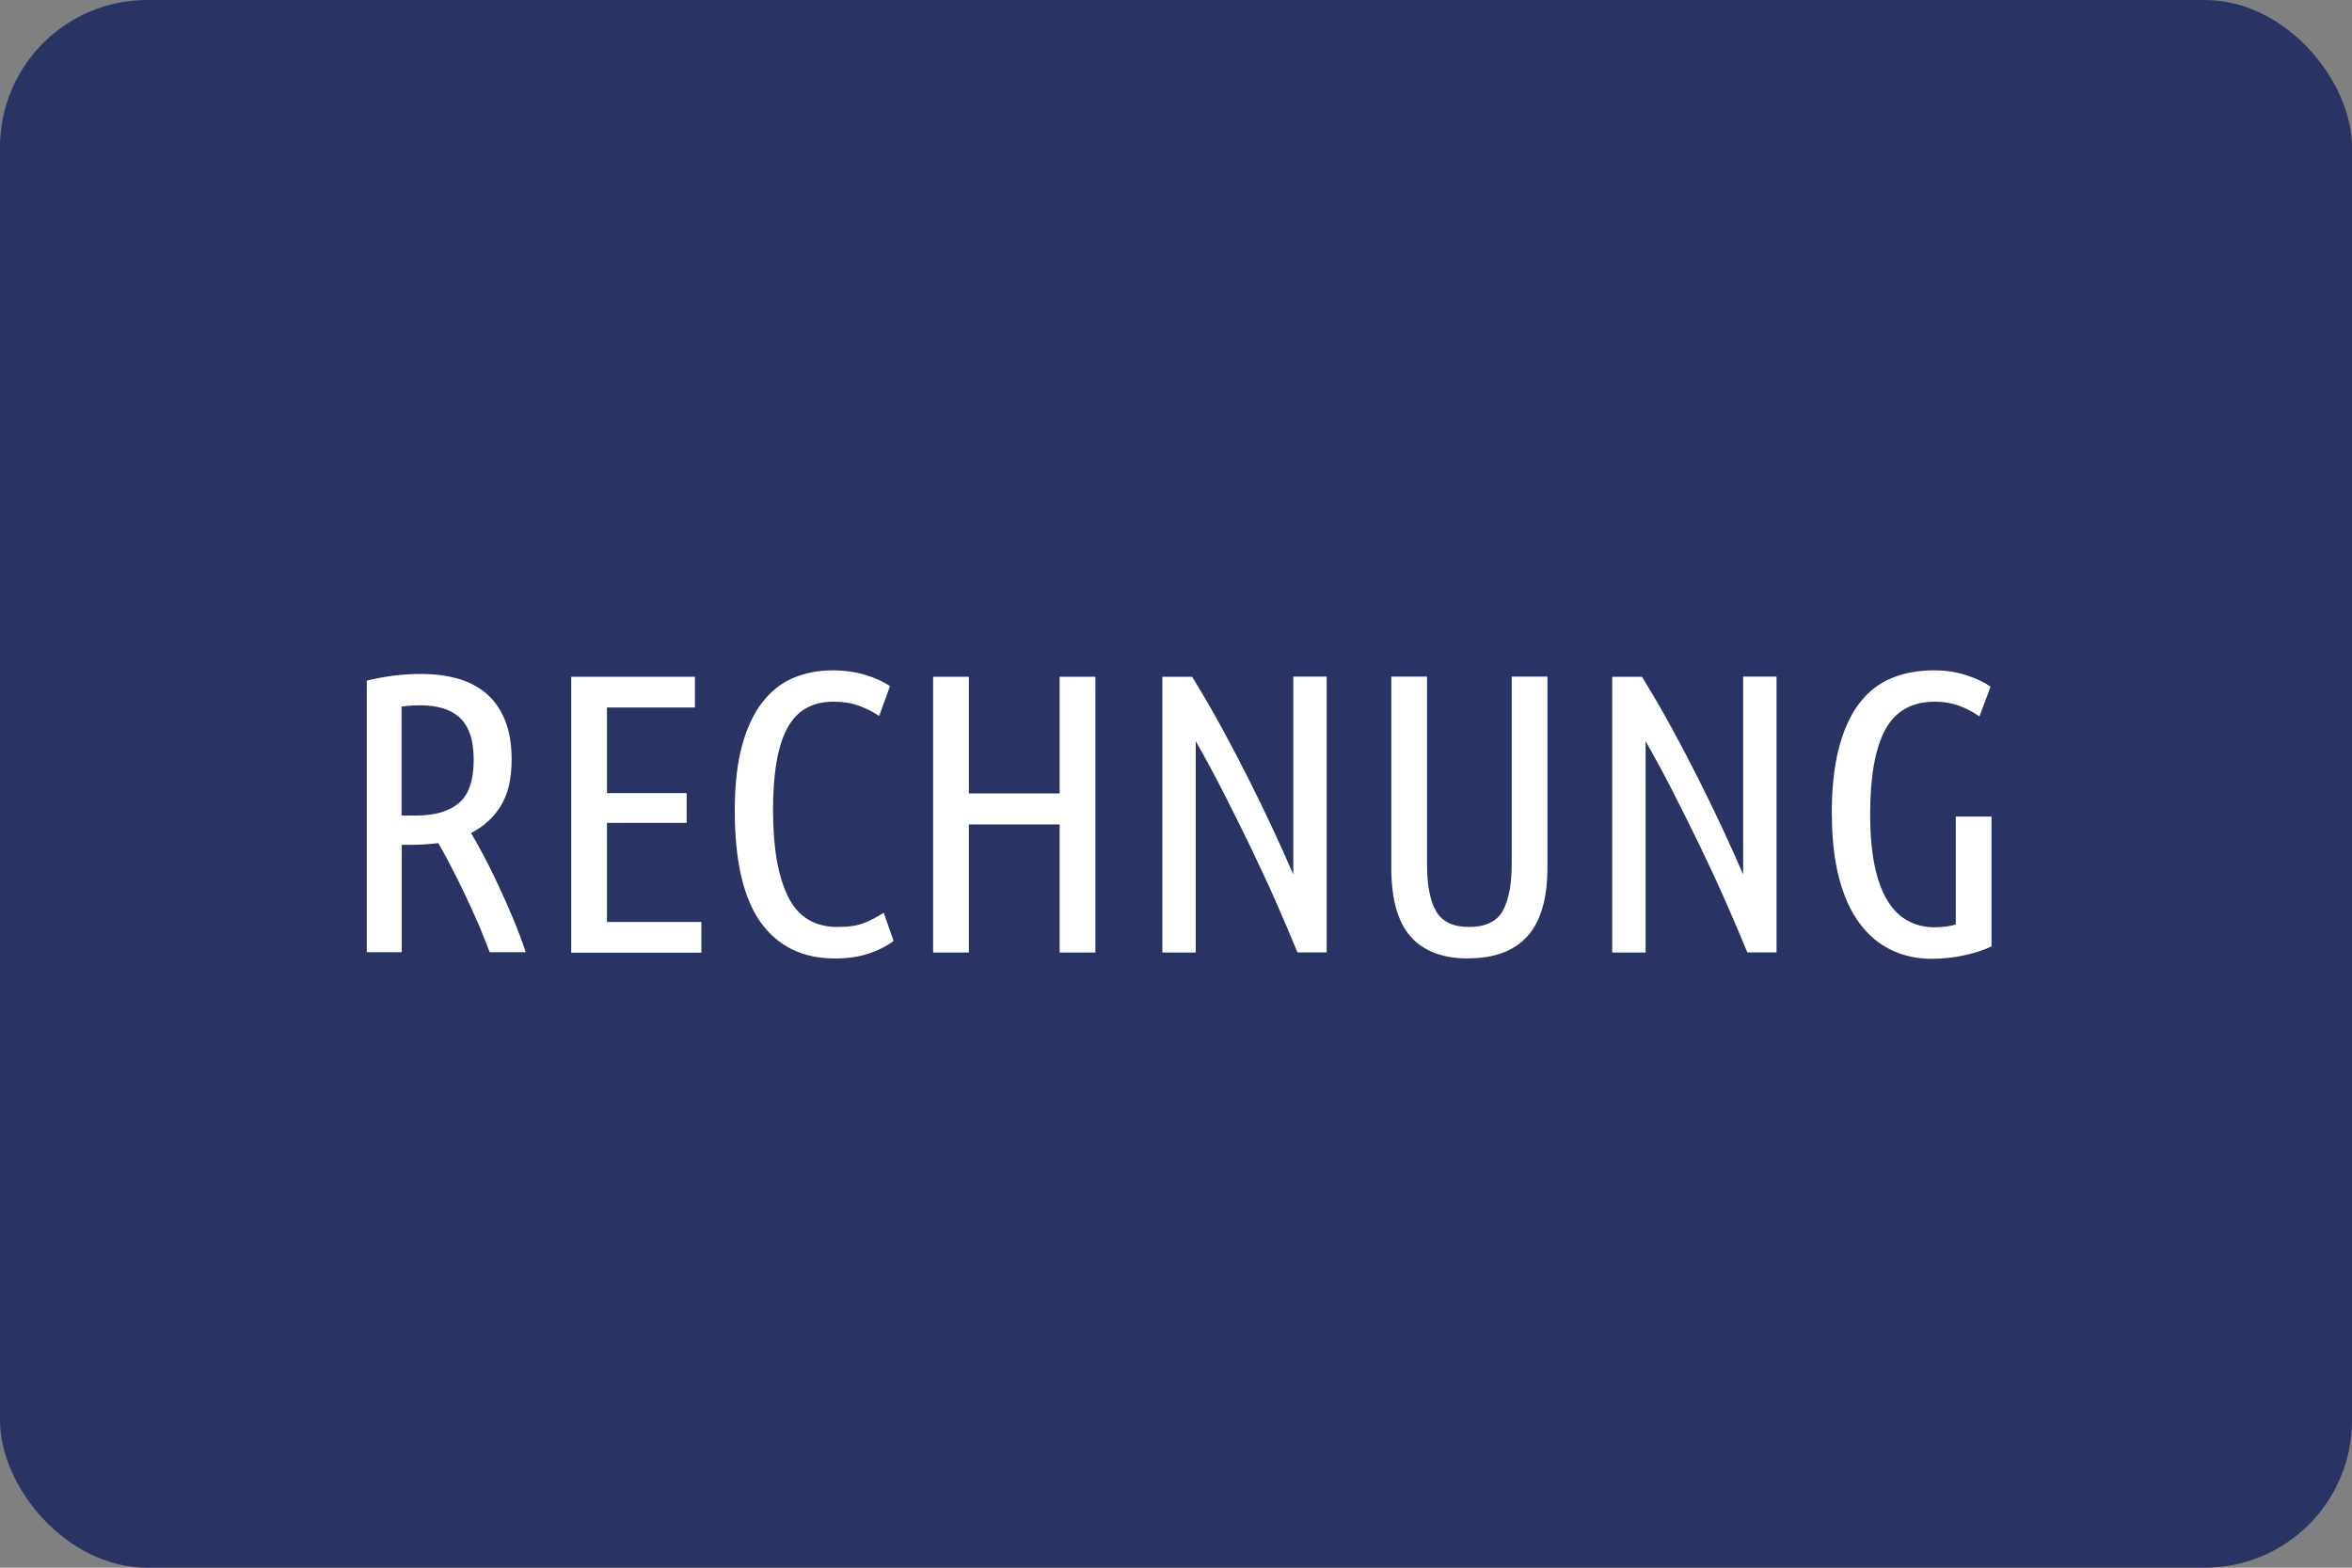 <?xml version="1.0" encoding="UTF-8"?><svg id="Ebene_2" xmlns="http://www.w3.org/2000/svg" viewBox="0 0 150 100"><rect x="0" y="0" width="150" height="100" fill="#808080" stroke="none"/><defs><style>.cls-1{fill:#293364;}.cls-1,.cls-2{stroke-width:0px;}.cls-2{fill:#fff;}</style></defs><g id="Ebene_1-2"><rect class="cls-1" width="150" height="100" rx="9.39" ry="9.39"/><path class="cls-2" d="M23.38,43.42c1.18-.29,2.33-.43,3.43-.43.88,0,1.68.1,2.39.3s1.32.53,1.83.96c.51.44.9,1.01,1.18,1.7.28.69.42,1.53.42,2.51,0,1.22-.23,2.2-.7,2.96-.47.75-1.1,1.32-1.89,1.71.2.34.46.8.77,1.38.31.58.63,1.23.96,1.93s.65,1.43.96,2.17c.31.74.58,1.46.8,2.13h-2.3c-.19-.51-.42-1.08-.69-1.73-.28-.64-.57-1.28-.87-1.92s-.61-1.24-.91-1.83c-.3-.58-.57-1.08-.81-1.48-.27.03-.55.06-.84.08-.29.02-.58.03-.86.03h-.63v6.85h-2.23v-17.34ZM25.62,52.02h.96c1.17,0,2.06-.27,2.69-.8.63-.53.94-1.45.94-2.75,0-.66-.08-1.21-.24-1.66-.16-.45-.39-.8-.69-1.07-.3-.26-.65-.45-1.07-.57-.42-.12-.88-.18-1.38-.18-.44,0-.85.03-1.22.08v6.96Z"/><path class="cls-2" d="M36.43,60.76v-17.59h7.89v1.96h-5.61v5.46h5.08v1.9h-5.08v6.32h6.02v1.96h-8.3Z"/><path class="cls-2" d="M53.26,61.14c-2.06,0-3.65-.77-4.75-2.31-1.1-1.54-1.65-3.92-1.65-7.13,0-1.64.16-3.03.47-4.16.31-1.13.75-2.06,1.31-2.77.56-.71,1.22-1.22,1.98-1.54.76-.31,1.59-.47,2.49-.47.74,0,1.44.1,2.08.29.64.2,1.17.44,1.57.72l-.69,1.9c-.41-.27-.84-.49-1.31-.66s-1-.25-1.61-.25c-1.35,0-2.34.56-2.94,1.69-.61,1.12-.91,2.87-.91,5.24s.32,4.22.96,5.51c.64,1.29,1.69,1.93,3.15,1.93.69,0,1.26-.08,1.69-.25.43-.17.85-.39,1.26-.66l.63,1.8c-.39.3-.9.57-1.54.79s-1.37.33-2.2.33Z"/><path class="cls-2" d="M67.58,43.17h2.28v17.59h-2.28v-8.17h-5.79v8.17h-2.28v-17.59h2.28v7.44h5.79v-7.44Z"/><path class="cls-2" d="M82.75,60.76c-.41-1-.87-2.08-1.38-3.24s-1.06-2.33-1.62-3.5c-.57-1.18-1.15-2.34-1.74-3.5-.59-1.16-1.18-2.24-1.75-3.24v13.48h-2.13v-17.59h1.9c.64,1.05,1.27,2.12,1.87,3.22.6,1.1,1.17,2.19,1.71,3.26s1.05,2.13,1.54,3.17c.48,1.04.93,2.03,1.33,2.96v-12.62h2.13v17.59h-1.85Z"/><path class="cls-2" d="M93.65,61.14c-1.64,0-2.87-.47-3.69-1.4s-1.23-2.4-1.23-4.42v-12.16h2.28v11.96c0,1.34.19,2.34.58,3.01.39.67,1.09,1,2.11,1s1.76-.34,2.14-1.03c.38-.69.57-1.68.57-2.98v-11.96h2.28v12.16c0,1.98-.42,3.44-1.27,4.39-.85.95-2.11,1.42-3.78,1.42Z"/><path class="cls-2" d="M111.44,60.76c-.41-1-.87-2.08-1.38-3.24s-1.06-2.33-1.62-3.5c-.57-1.18-1.15-2.34-1.74-3.5-.59-1.16-1.18-2.24-1.75-3.24v13.48h-2.13v-17.59h1.9c.64,1.05,1.27,2.12,1.87,3.22.6,1.1,1.17,2.19,1.71,3.26s1.05,2.13,1.54,3.17c.48,1.04.93,2.03,1.33,2.96v-12.62h2.13v17.59h-1.85Z"/><path class="cls-2" d="M116.82,51.95c0-1.66.15-3.07.46-4.24.3-1.17.74-2.12,1.31-2.86s1.25-1.27,2.06-1.6,1.71-.49,2.7-.49c.76,0,1.46.11,2.08.32.63.21,1.13.45,1.52.72l-.71,1.9c-.39-.27-.81-.5-1.27-.67s-.98-.27-1.57-.27c-1.47,0-2.53.6-3.17,1.79-.64,1.19-.96,2.99-.96,5.39,0,1.29.1,2.39.29,3.3.19.91.47,1.66.83,2.23.35.58.79,1,1.29,1.27s1.07.41,1.7.41c.52,0,.97-.06,1.35-.18v-6.88h2.28v8.28c-.46.22-1.02.41-1.7.56-.68.15-1.39.23-2.13.23-.91,0-1.76-.18-2.54-.55s-1.45-.92-2.02-1.68c-.57-.75-1.01-1.71-1.32-2.87-.31-1.16-.47-2.53-.47-4.12Z"/></g></svg>